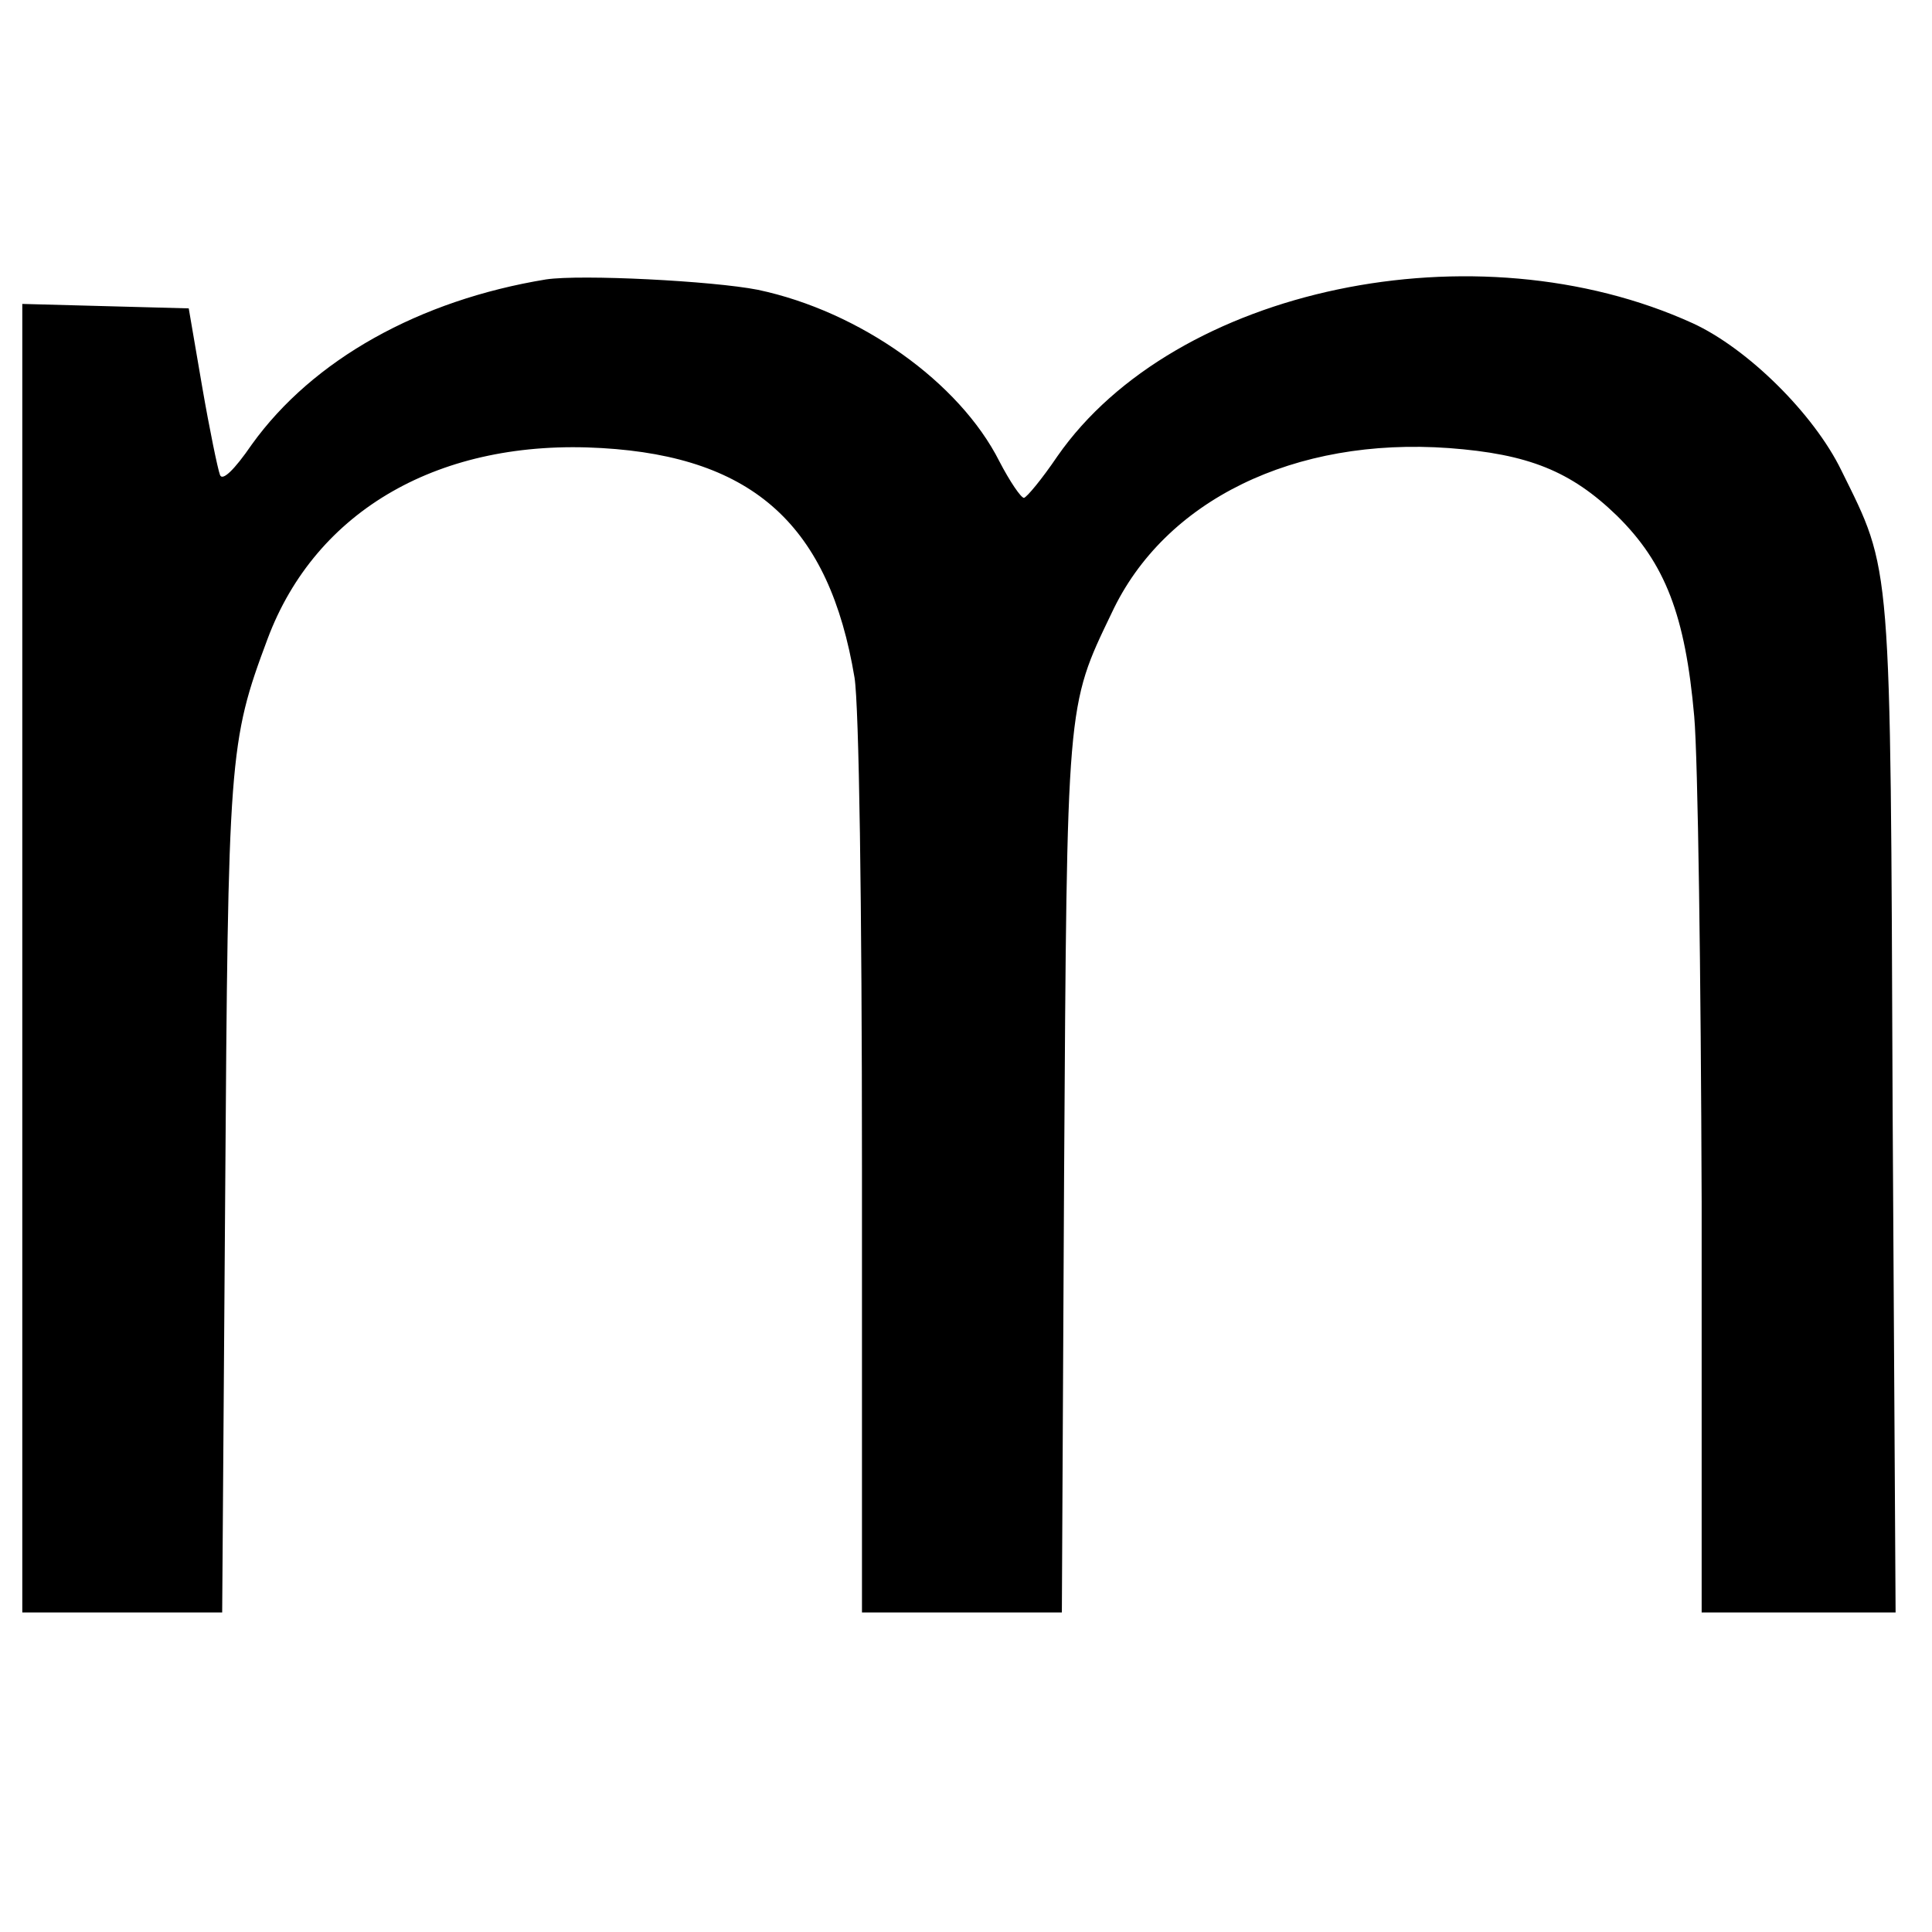 <?xml version="1.0" standalone="no"?>
<!DOCTYPE svg PUBLIC "-//W3C//DTD SVG 20010904//EN"
 "http://www.w3.org/TR/2001/REC-SVG-20010904/DTD/svg10.dtd">
<svg version="1.0" xmlns="http://www.w3.org/2000/svg"
 width="260pt" height="260pt" viewBox="0 0 260 260"
 preserveAspectRatio="xMidYMid meet">
<g transform="translate(0,260) scale(0.1,-0.1)"
fill="#000000" stroke="none">
<path d="M735 2224 c-171 -28 -314 -108 -396 -222 -24 -35 -40 -50 -43 -41 -3
8 -14 61 -24 119 l-18 105 -112 3 -112 3 0 -881 0 -880 134 0 135 0 4 558 c4
594 5 613 57 752 65 174 233 270 450 257 205 -12 306 -105 340 -309 6 -38 10
-302 10 -660 l0 -598 135 0 134 0 3 588 c4 639 3 630 64 757 71 152 246 237
454 222 107 -8 164 -31 226 -91 65 -64 92 -134 104 -270 5 -56 9 -350 10 -653
l0 -553 130 0 131 0 -4 678 c-3 747 -1 721 -69 859 -37 76 -126 164 -200 198
-292 133 -697 48 -855 -179 -21 -31 -41 -55 -45 -56 -4 0 -19 22 -33 49 -54
107 -188 202 -325 231 -61 12 -238 21 -285 14z"/>
</g>
</svg>
